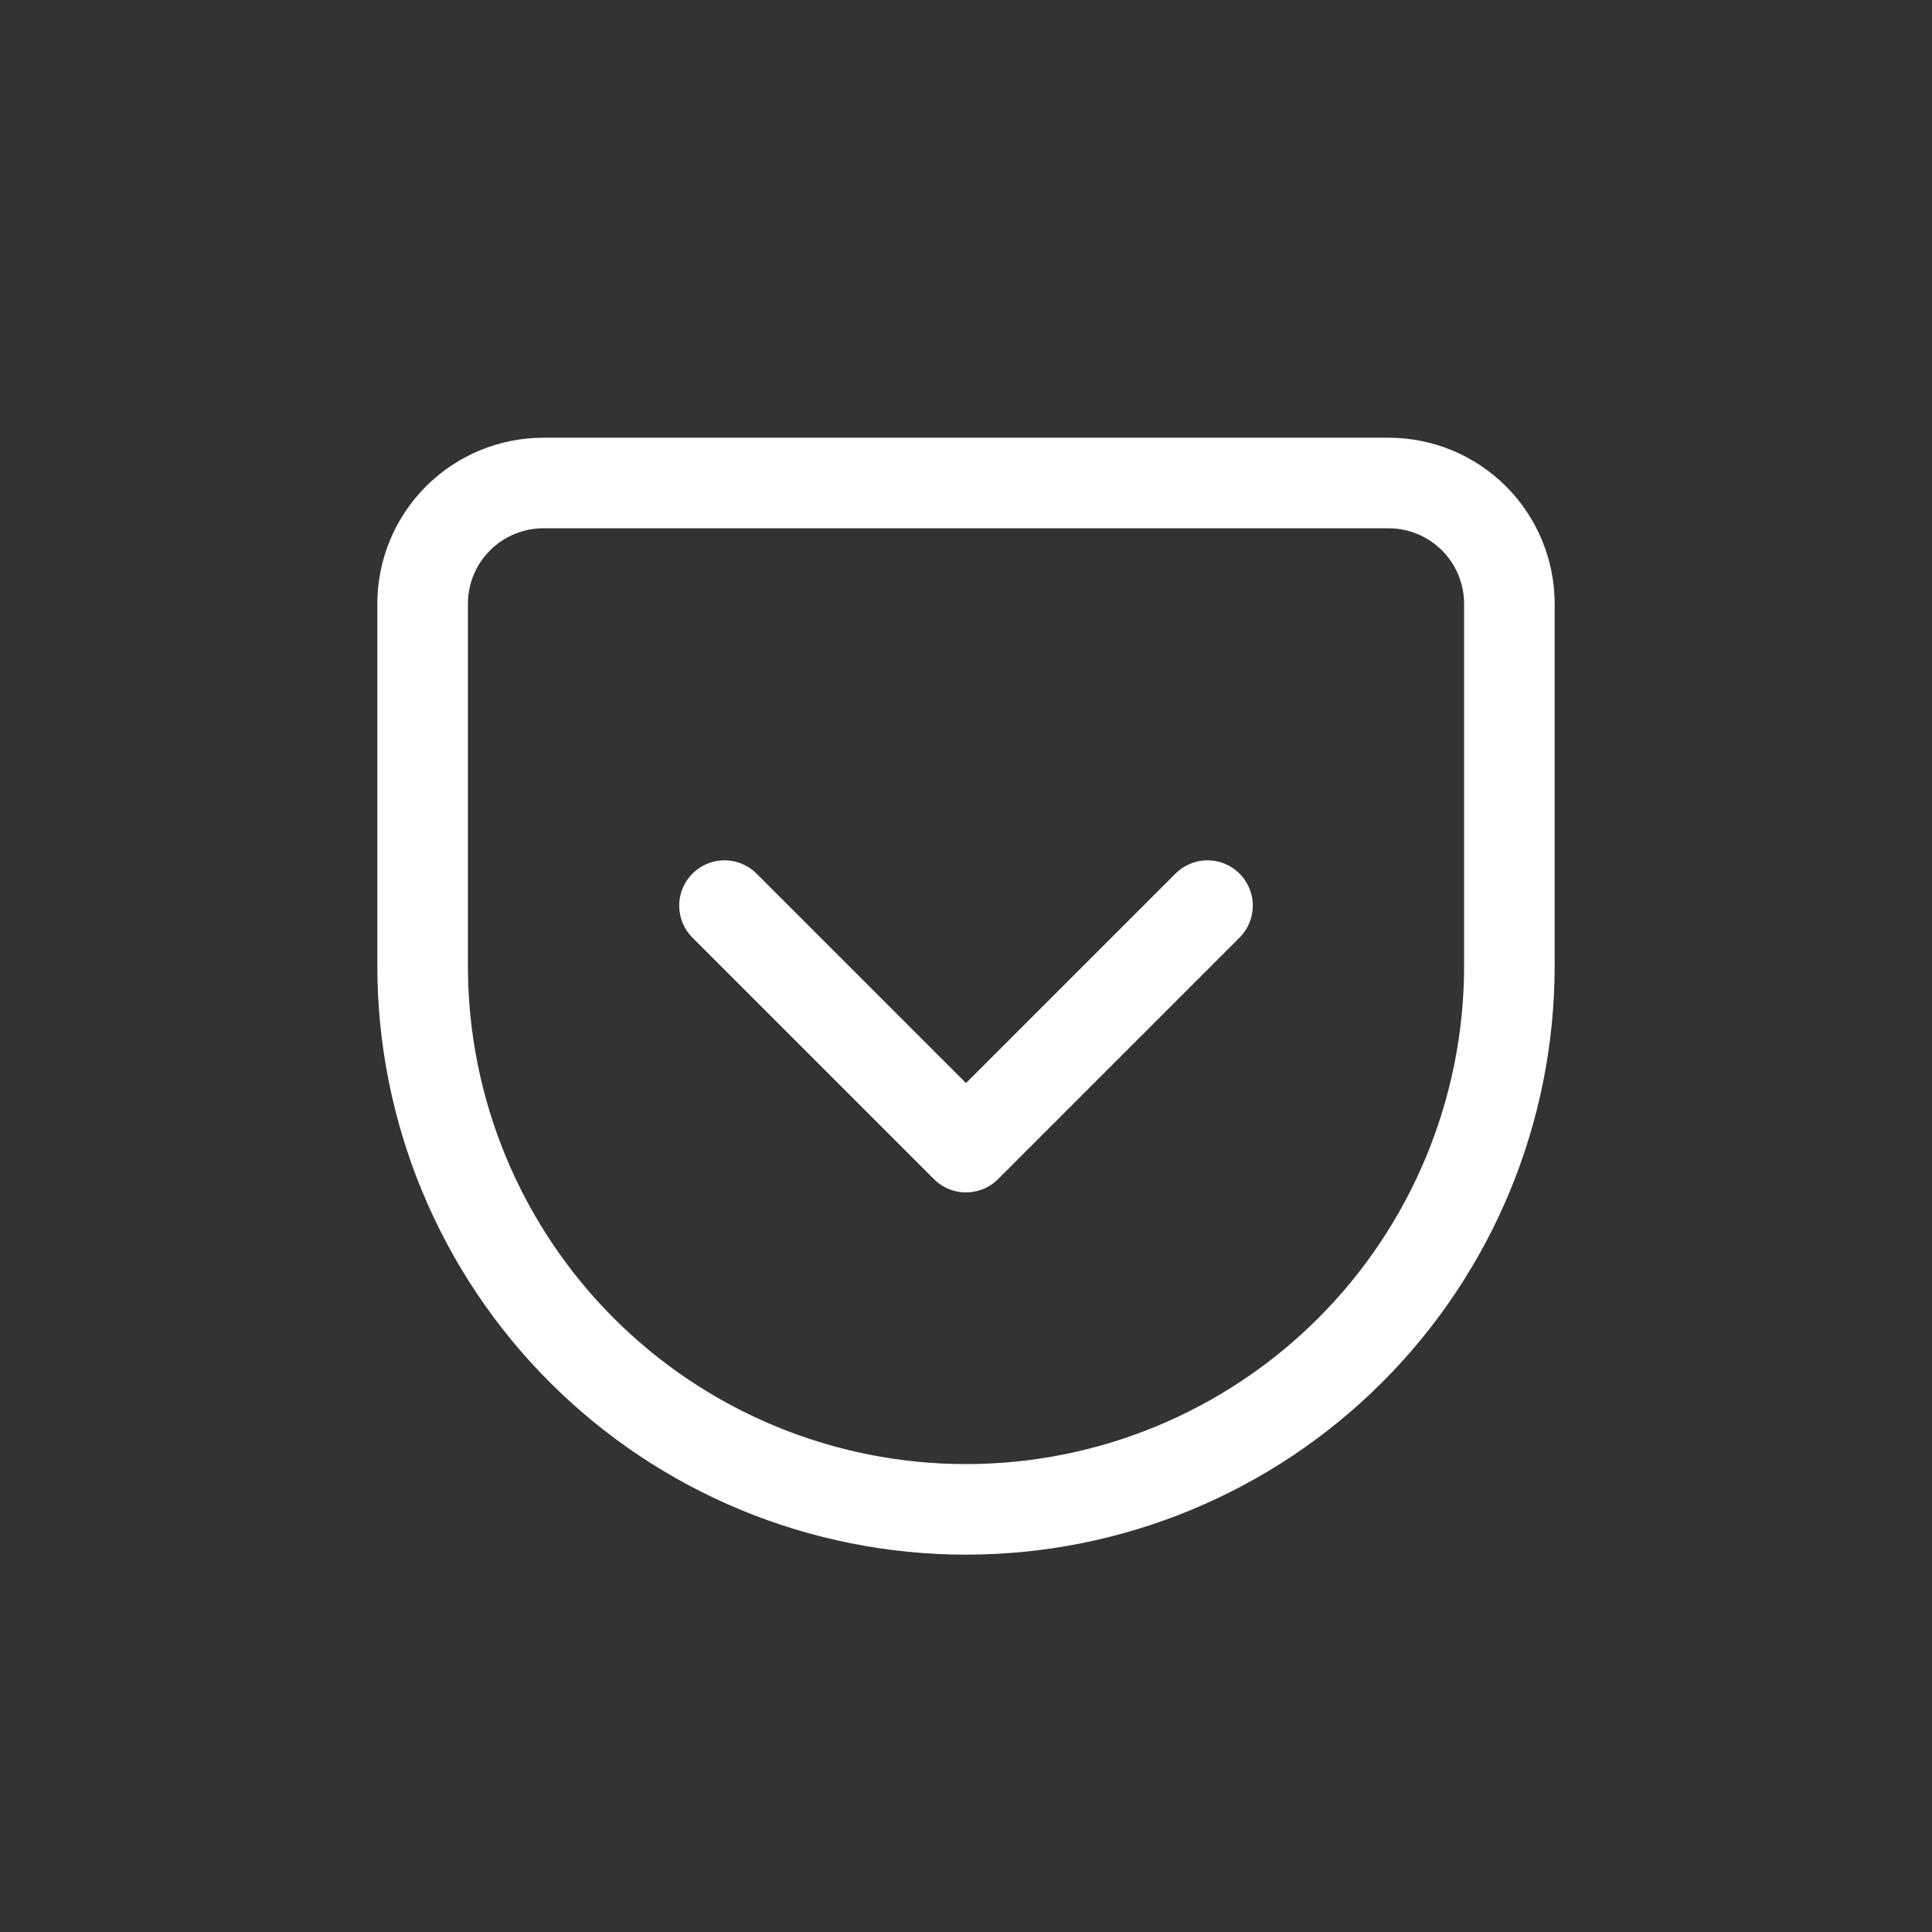 <svg width="32" height="32" viewBox="0 0 32 32" fill="none" xmlns="http://www.w3.org/2000/svg">
<rect x="0" y="0" width="32" height="32" fill="#333333" stroke="none"/>
<g clip-path="url(#clip0_1006_5619)">
<path d="M9 8H23C23.53 8 24.039 8.211 24.414 8.586C24.789 8.961 25 9.47 25 10V16C25 18.387 24.052 20.676 22.364 22.364C20.676 24.052 18.387 25 16 25C13.613 25 11.324 24.052 9.636 22.364C7.948 20.676 7 18.387 7 16V10C7 9.47 7.211 8.961 7.586 8.586C7.961 8.211 8.47 8 9 8Z" stroke="white" stroke-width="1.5" stroke-linecap="round" stroke-linejoin="round"/>
<path d="M12 15L16 19L20 15" stroke="white" stroke-width="1.5" stroke-linecap="round" stroke-linejoin="round"/>
</g>
<defs>
<clipPath id="clip0_1006_5619">
<rect width="24" height="24" fill="white" transform="translate(4 4)"/>
</clipPath>
</defs>
</svg>
